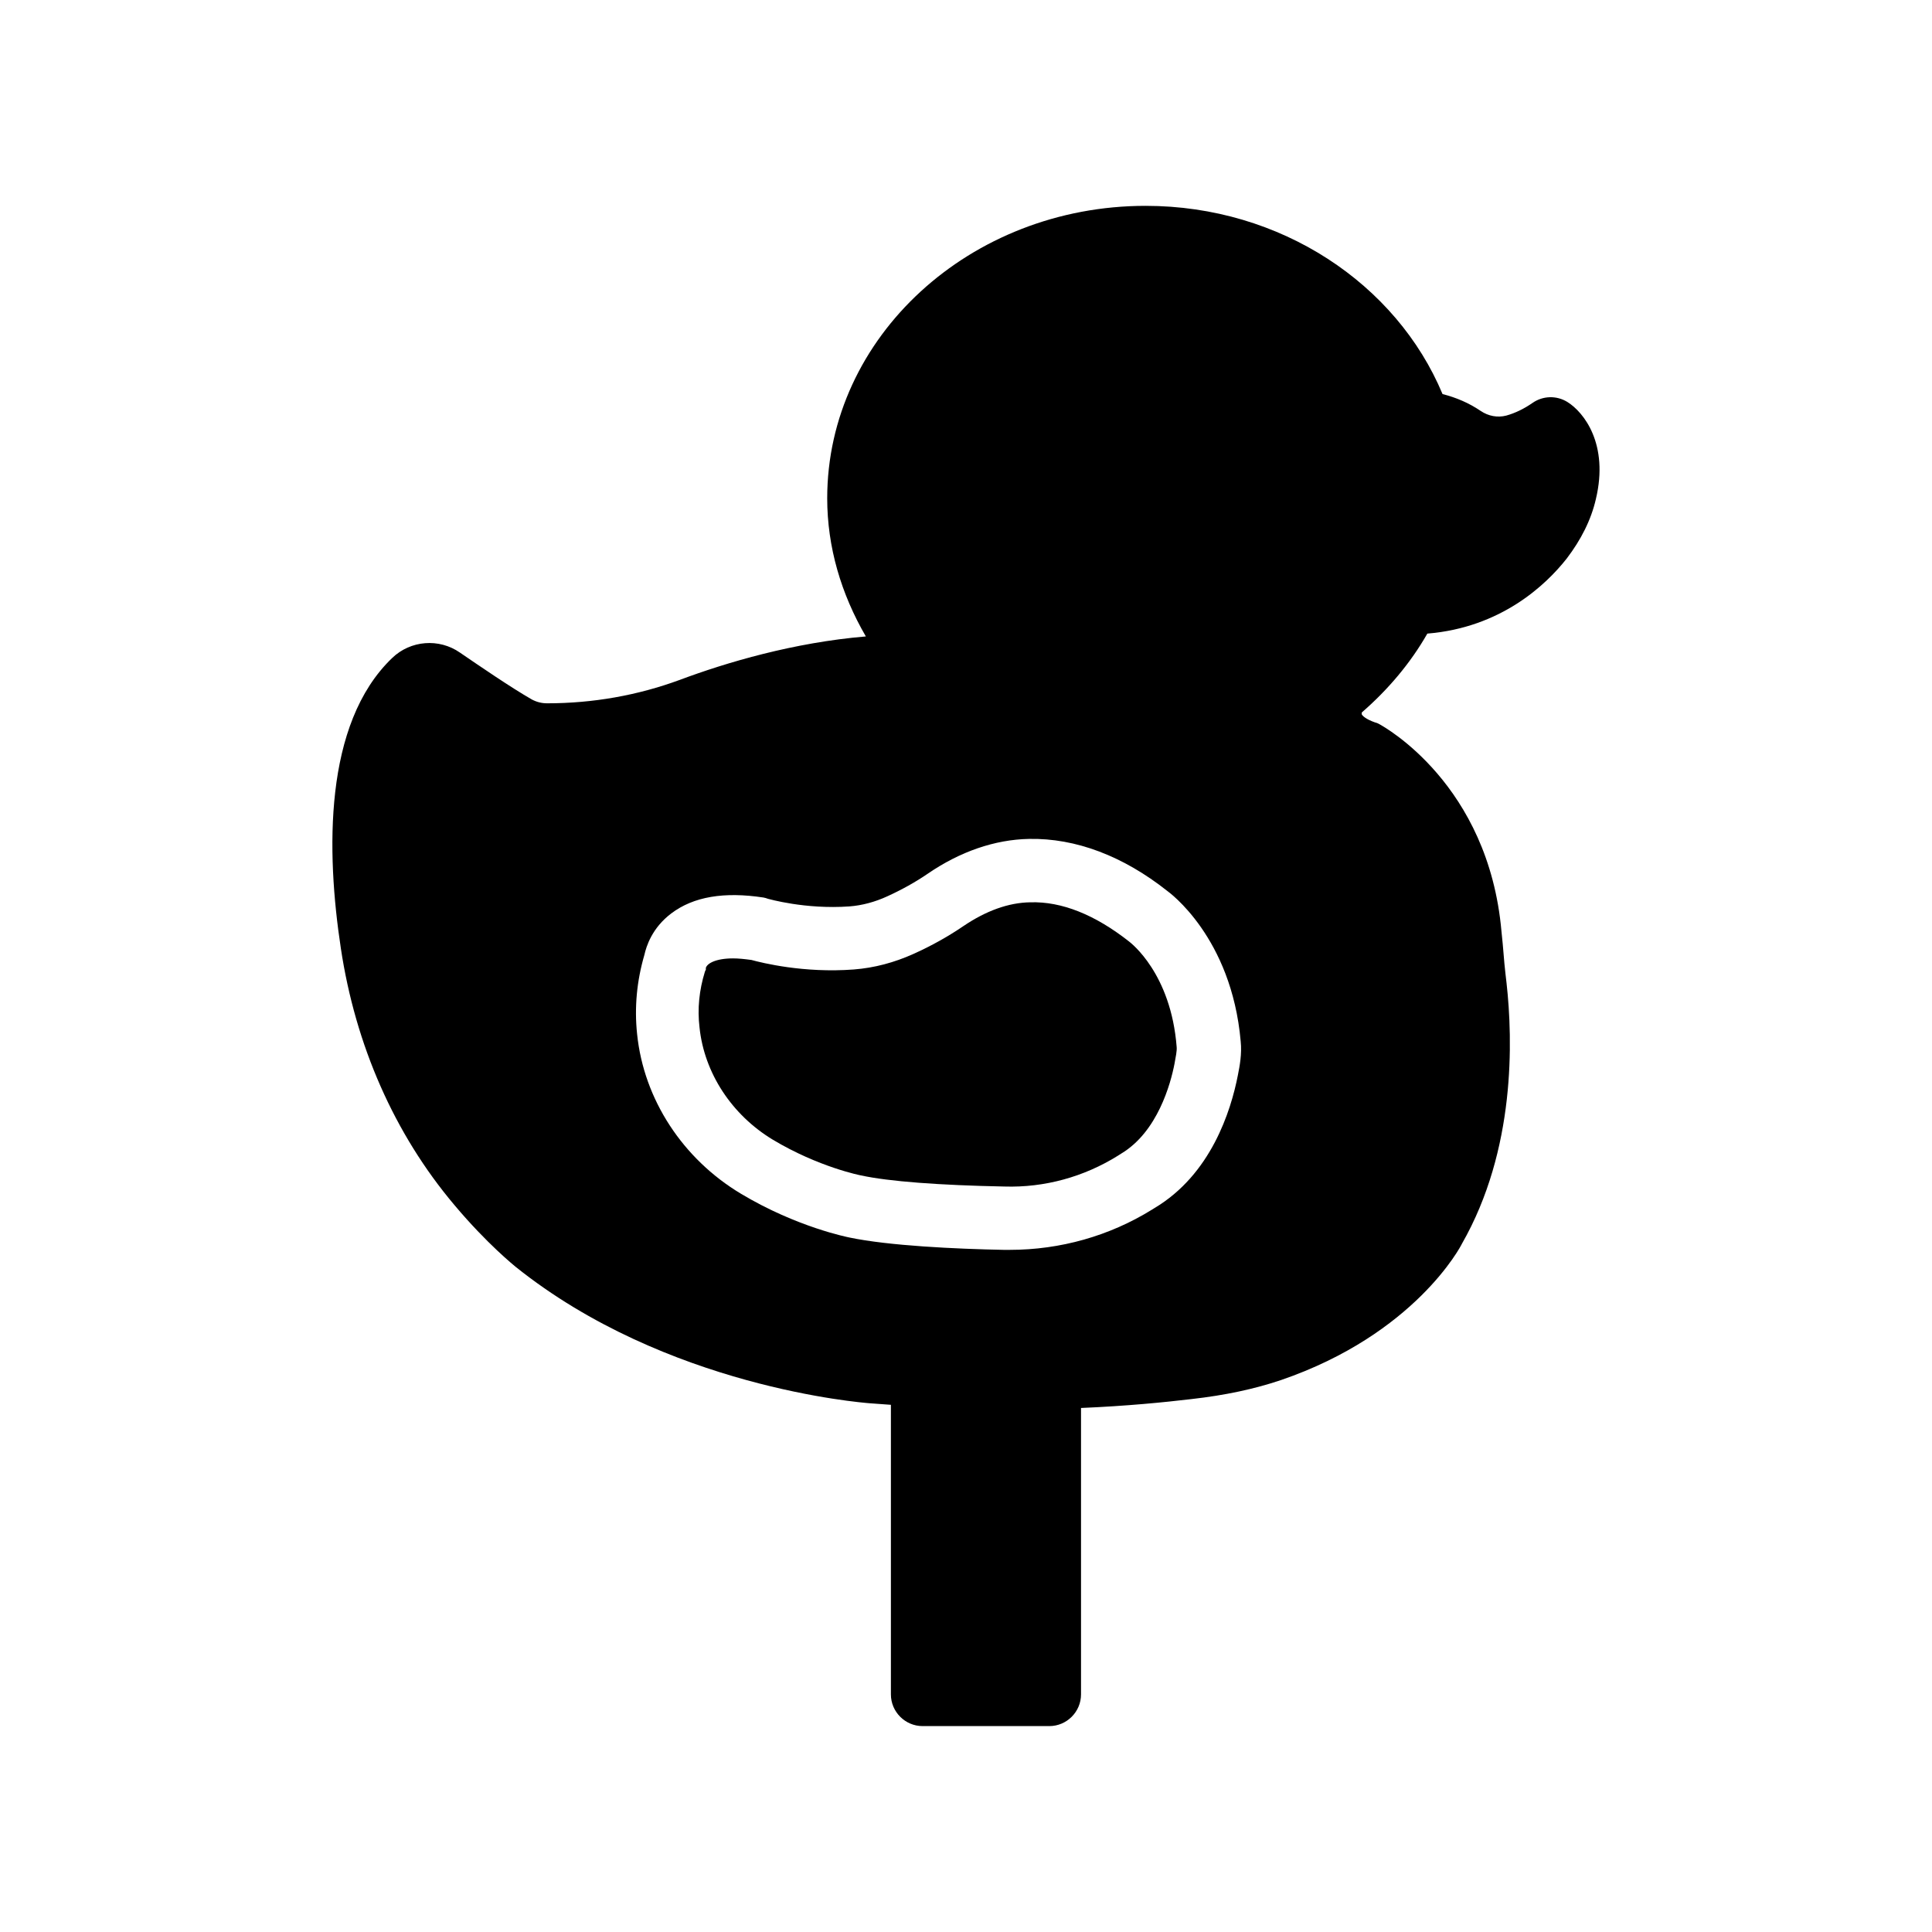 <?xml version="1.0" encoding="UTF-8"?>
<!-- Uploaded to: ICON Repo, www.iconrepo.com, Generator: ICON Repo Mixer Tools -->
<svg fill="#000000" width="800px" height="800px" version="1.1" viewBox="144 144 512 512" xmlns="http://www.w3.org/2000/svg">
 <g>
  <path d="m522.26 311.91c19.48-1.594 31.402-12.848 36.945-19.902 3.777-4.953 6.465-10.242 7.727-15.785 3.441-14.441-3.106-22.922-7.559-25.695-2.856-1.762-6.465-1.68-9.238 0.25-2.184 1.512-4.535 2.688-6.969 3.359-2.266 0.586-4.703 0.168-6.801-1.258-3.106-2.098-6.465-3.527-10.078-4.449-12.176-29.137-42.824-49.879-78.68-49.879-46.52 0-84.387 34.762-84.387 77.504 0 12.93 3.695 25.359 10.242 36.609-19.062 1.594-36.945 6.887-49.289 11.504-11.168 4.113-23.008 6.215-35.184 6.215-1.426 0-2.769-0.336-4.031-1.008-5.457-3.106-14.273-9.152-19.062-12.426-5.543-3.863-13.098-3.273-17.969 1.426-18.223 17.465-17.465 51.473-13.602 76.914 3.863 25.695 14.191 49.207 30.062 68.016 8.734 10.41 16.039 16.207 16.207 16.375 39.887 31.992 91.859 36.023 93.793 36.191 1.93 0.168 3.777 0.25 5.711 0.418v76.746c0 4.617 3.777 8.398 8.398 8.398h33.586c4.617 0 8.398-3.777 8.398-8.398v-75.906c12.008-0.504 22.168-1.512 29.223-2.352 8.984-1.008 16.793-2.688 23.762-5.039 35.52-12.176 47.695-35.52 47.945-36.105 14.273-24.938 13.52-53.992 11.84-69.105-0.418-3.441-0.754-6.887-1.008-10.328l-0.336-3.359c-3.441-39.047-31.152-54.242-32.328-54.914-0.418-0.25-0.84-0.418-1.258-0.504-2.352-0.84-3.191-1.68-3.441-2.098l-0.004-0.504c6.969-6.047 12.93-13.098 17.383-20.91zm-50.215 117.05c-1.848 9.488-7.137 26.281-22.082 35.184l-0.672 0.418c-11.25 6.969-24.266 10.664-37.703 10.664h-1.594c-12.848-0.25-30.48-1.09-40.891-3.273-0.336-0.082-13.855-2.688-28.719-11.586-15.449-9.238-25.777-25.023-27.543-42.32-0.754-7.055-0.082-14.105 1.93-20.992 0.504-2.266 2.016-7.137 7.137-11 5.879-4.449 14.023-5.793 24.434-4.199 0.418 0.082 0.754 0.168 1.176 0.336 0.082 0 9.824 2.856 21.578 2.016 3.359-0.25 6.801-1.176 10.078-2.688 3.863-1.762 7.473-3.777 10.664-5.961 8.566-5.879 17.801-9.07 26.871-9.238 12.344-0.25 24.938 4.535 36.609 13.77 0.336 0.25 17.047 12.176 19.48 39.887 0.34 3.356-0.25 6.465-0.754 8.984z"/>
  <path d="m443.24 393.53c-9.07-7.137-17.887-10.664-26.199-10.41-5.793 0.082-11.754 2.266-17.719 6.297-3.945 2.688-8.398 5.207-13.266 7.391-5.039 2.266-10.328 3.695-15.785 4.113-13.266 1.008-24.352-1.762-27.121-2.519-1.848-0.25-3.441-0.418-4.871-0.418-4.617 0-6.887 1.344-7.223 2.519 0 0.922 0.082 0.082-0.25 1.008-1.512 4.871-2.016 9.824-1.426 14.777 1.258 12.09 8.566 23.176 19.398 29.727 12.176 7.305 23.344 9.488 23.426 9.488 7.305 1.594 20.738 2.602 37.953 2.938 10.746 0.336 21.16-2.602 30.062-8.145 0.082-0.082 0.84-0.504 0.922-0.586 9.656-5.793 13.098-18.559 14.105-23.762 0.336-1.848 0.672-3.441 0.586-4.449-1.512-19.57-12.176-27.633-12.594-27.969z"/>
 </g>
</svg>